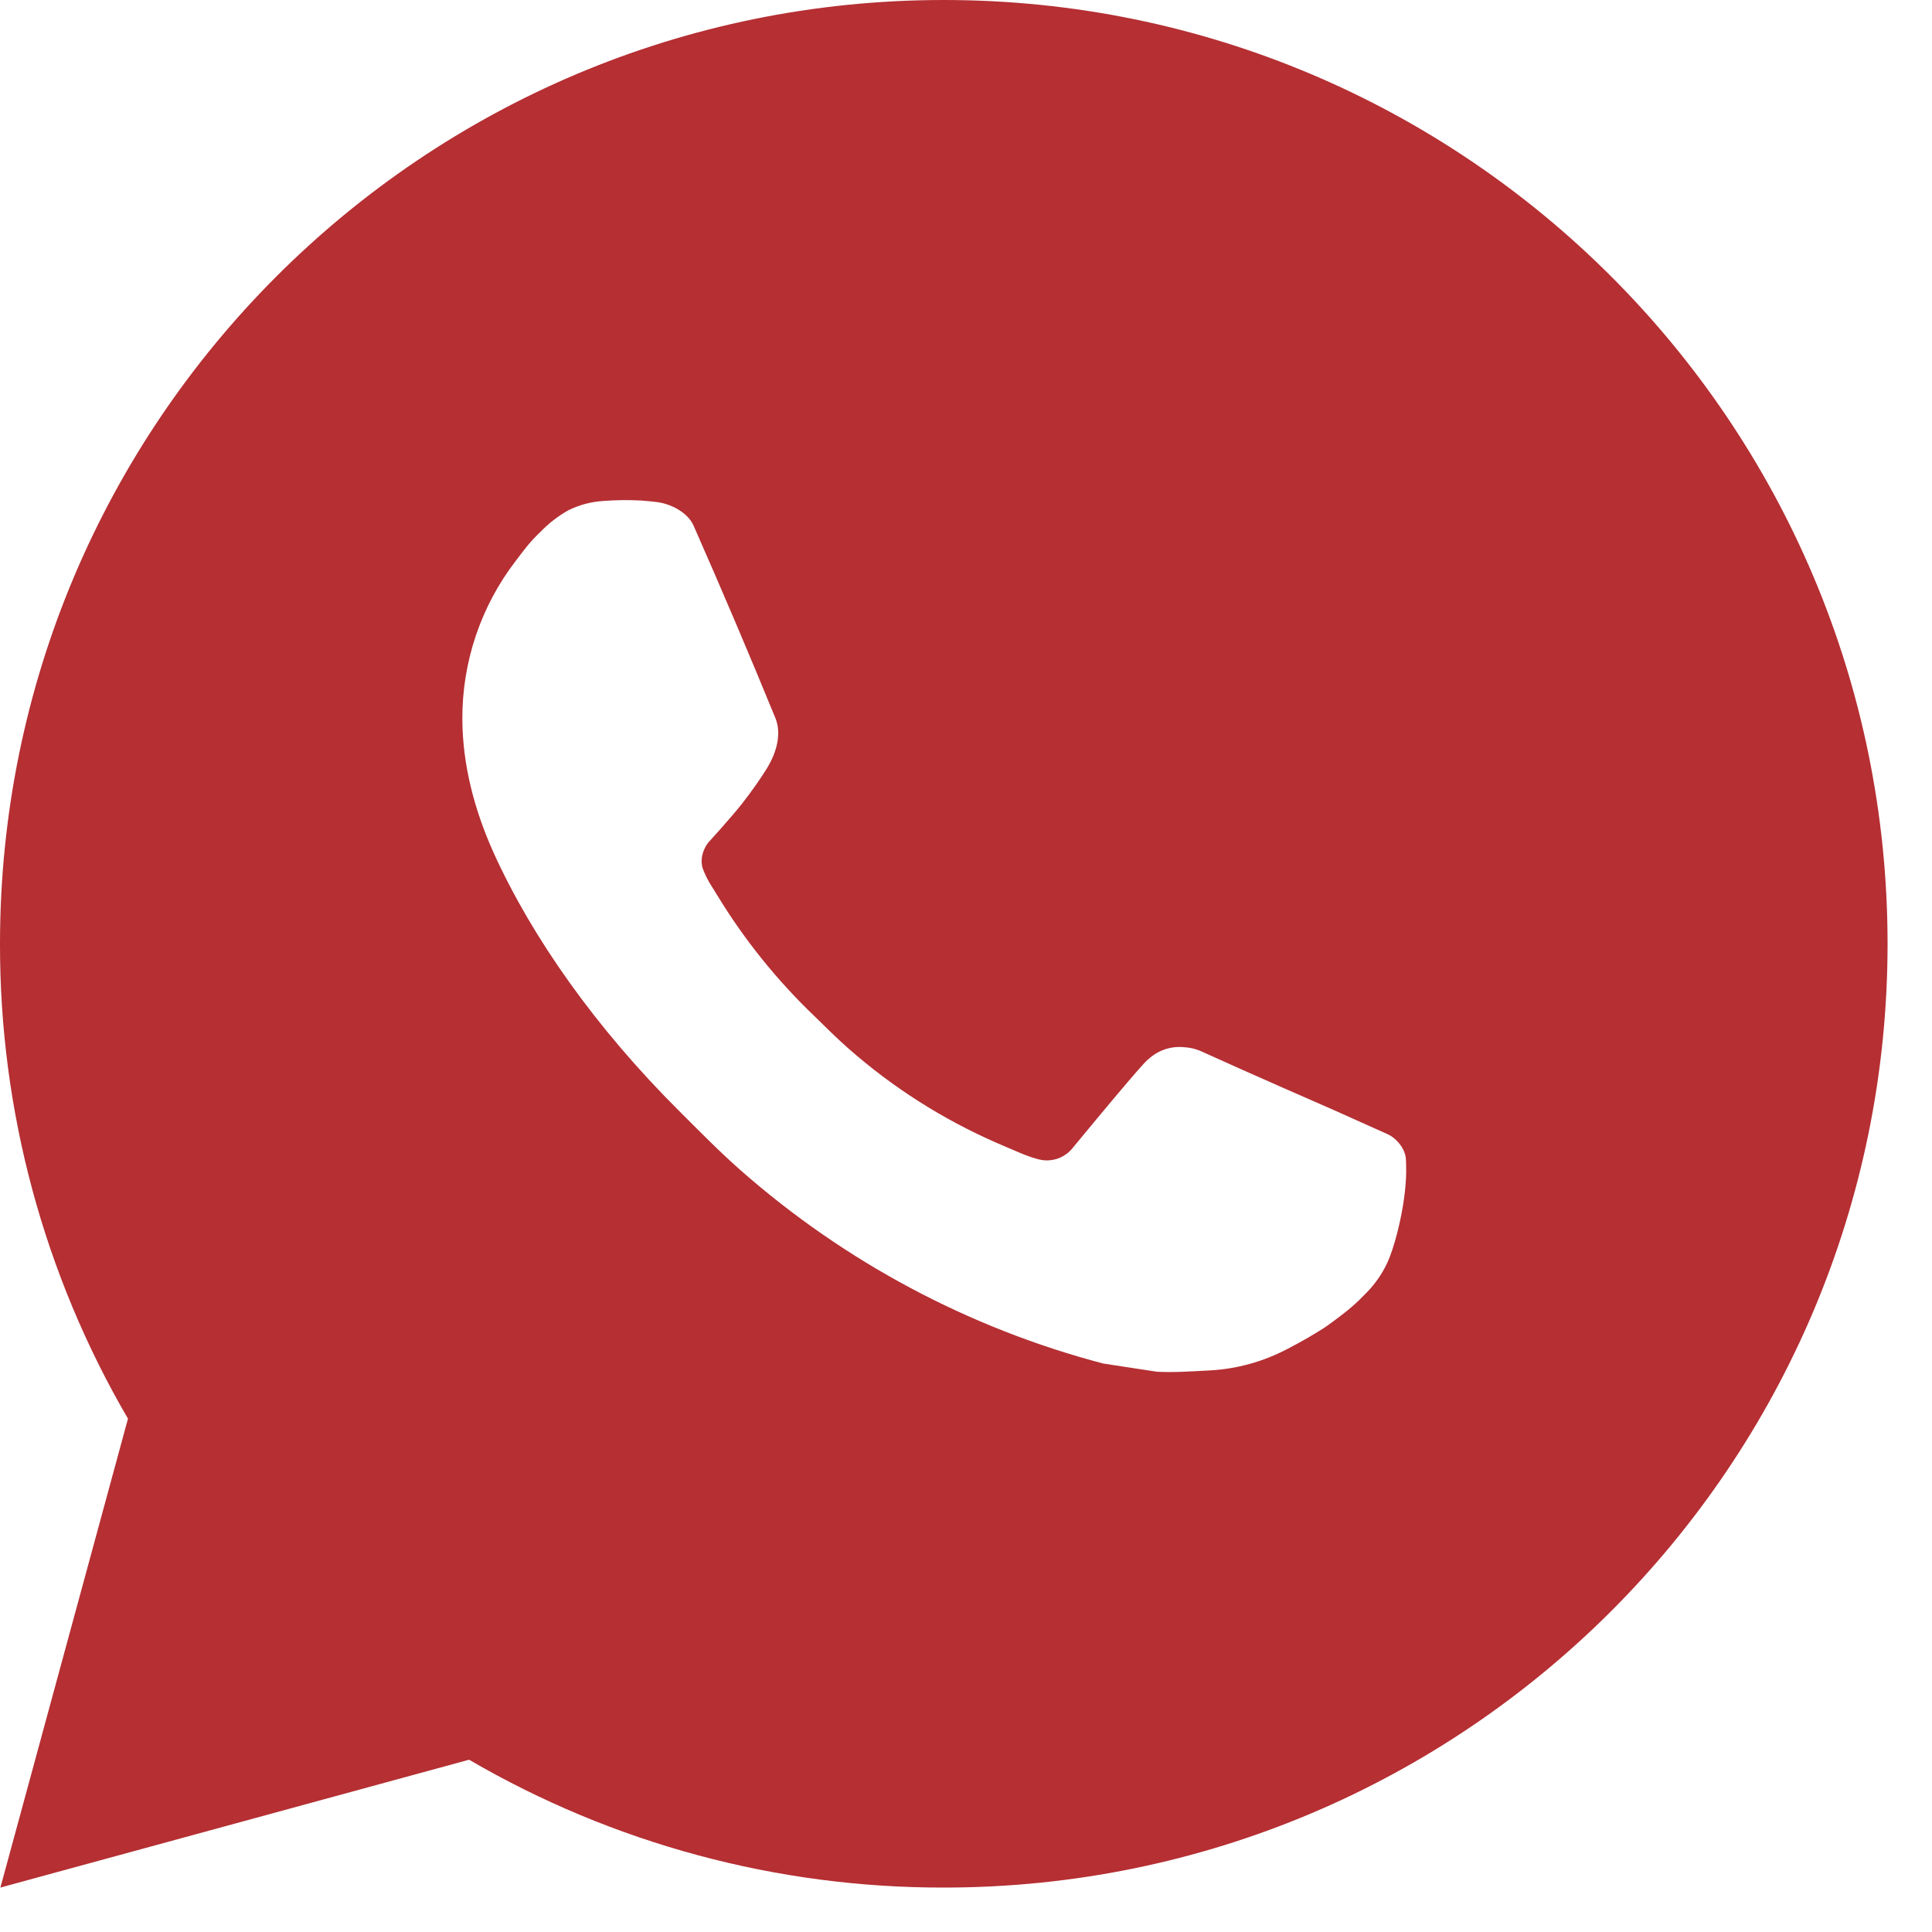 <?xml version="1.0" encoding="UTF-8"?> <svg xmlns="http://www.w3.org/2000/svg" width="29" height="29" viewBox="0 0 29 29" fill="none"><path d="M14.167 0C21.991 0 28.333 6.342 28.333 14.167C28.333 21.991 21.991 28.333 14.167 28.333C11.663 28.337 9.204 27.675 7.041 26.414L0.006 28.333L1.921 21.295C0.659 19.132 -0.004 16.671 1.96637e-05 14.167C1.96637e-05 6.342 6.342 0 14.167 0ZM9.339 7.508L9.055 7.52C8.872 7.531 8.693 7.579 8.528 7.661C8.375 7.748 8.234 7.857 8.112 7.984C7.942 8.144 7.846 8.283 7.742 8.418C7.218 9.099 6.936 9.936 6.94 10.795C6.943 11.489 7.124 12.165 7.408 12.797C7.987 14.075 8.941 15.428 10.199 16.681C10.502 16.983 10.799 17.286 11.119 17.568C12.683 18.944 14.545 19.937 16.559 20.467L17.364 20.59C17.626 20.604 17.888 20.584 18.152 20.571C18.564 20.55 18.967 20.438 19.332 20.244C19.517 20.149 19.698 20.045 19.874 19.933C19.874 19.933 19.935 19.893 20.052 19.805C20.243 19.663 20.36 19.563 20.519 19.397C20.637 19.275 20.739 19.132 20.817 18.969C20.927 18.738 21.038 18.298 21.083 17.931C21.117 17.65 21.107 17.497 21.103 17.402C21.097 17.251 20.971 17.093 20.834 17.027L20.009 16.657C20.009 16.657 18.776 16.12 18.023 15.777C17.944 15.743 17.86 15.723 17.773 15.719C17.677 15.709 17.579 15.72 17.486 15.751C17.394 15.782 17.309 15.833 17.238 15.899C17.231 15.896 17.136 15.977 16.112 17.218C16.053 17.297 15.972 17.357 15.879 17.39C15.786 17.422 15.686 17.427 15.59 17.402C15.498 17.378 15.408 17.346 15.32 17.309C15.144 17.235 15.083 17.207 14.963 17.156C14.15 16.801 13.397 16.322 12.732 15.735C12.553 15.579 12.387 15.409 12.217 15.245C11.66 14.711 11.174 14.107 10.772 13.448L10.689 13.314C10.629 13.223 10.58 13.126 10.544 13.023C10.49 12.815 10.631 12.648 10.631 12.648C10.631 12.648 10.975 12.271 11.135 12.067C11.291 11.869 11.423 11.676 11.508 11.539C11.675 11.27 11.727 10.993 11.639 10.779C11.243 9.81 10.832 8.846 10.41 7.888C10.326 7.698 10.078 7.562 9.853 7.535C9.776 7.527 9.7 7.518 9.623 7.513C9.433 7.503 9.243 7.505 9.053 7.518L9.339 7.508Z" fill="#B52F33"></path></svg> 